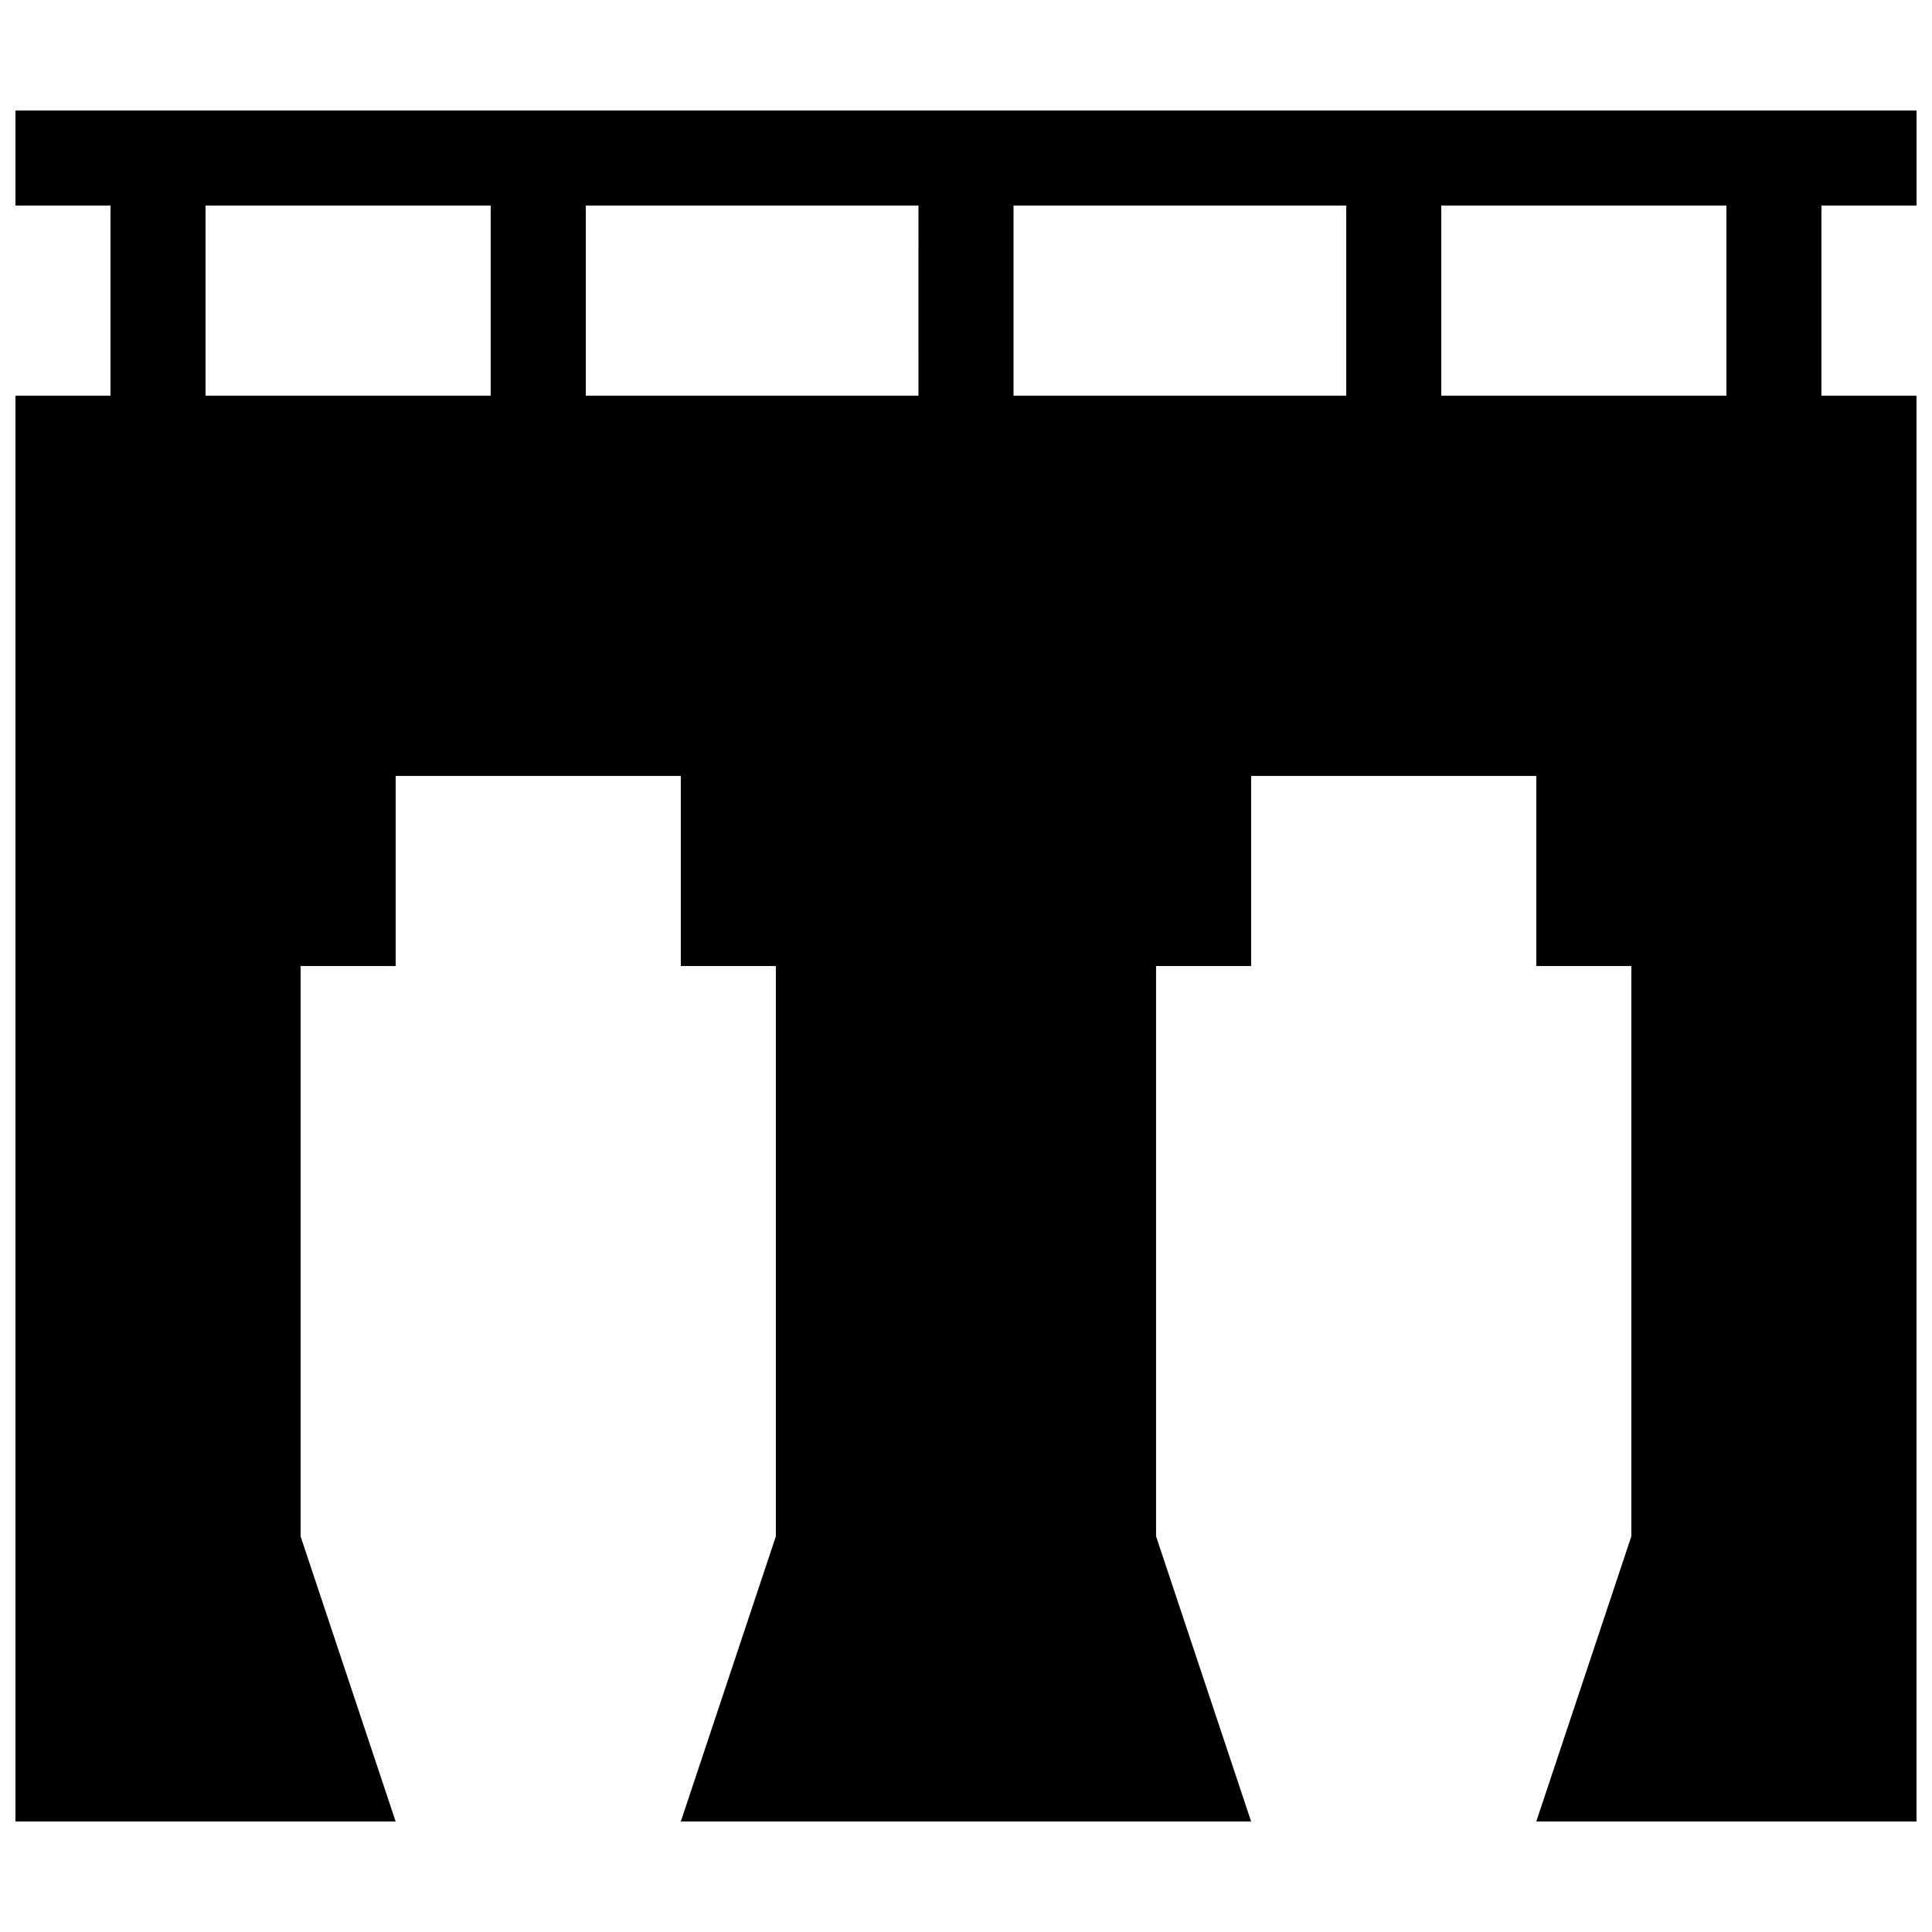<?xml version="1.0" encoding="UTF-8"?>
<!-- Uploaded to: SVG Repo, www.svgrepo.com, Generator: SVG Repo Mixer Tools -->
<svg width="800px" height="800px" version="1.1" viewBox="144 144 512 512" xmlns="http://www.w3.org/2000/svg">
 <defs>
  <clipPath id="a">
   <path d="m148.09 173h503.81v454h-503.81z"/>
  </clipPath>
 </defs>
 <g clip-path="url(#a)">
  <path d="m651.9 198.48v-25.191h-503.81v25.191h25.191v50.383l-25.191-0.004v377.86h100.76l-25.191-75.57v-151.14h25.191v-50.383h75.57v50.383h25.191v151.14l-25.191 75.57h151.14l-25.191-75.57v-151.14h25.191v-50.383h75.57v50.383h25.191v151.14l-25.191 75.57h100.76v-377.86h-25.191v-50.379zm-377.86 50.379h-75.57v-50.379h75.57zm113.36 0h-88.164v-50.379h88.168zm113.36 0h-88.168v-50.379h88.168zm100.76 0h-75.574v-50.379h75.57z"/>
 </g>
</svg>